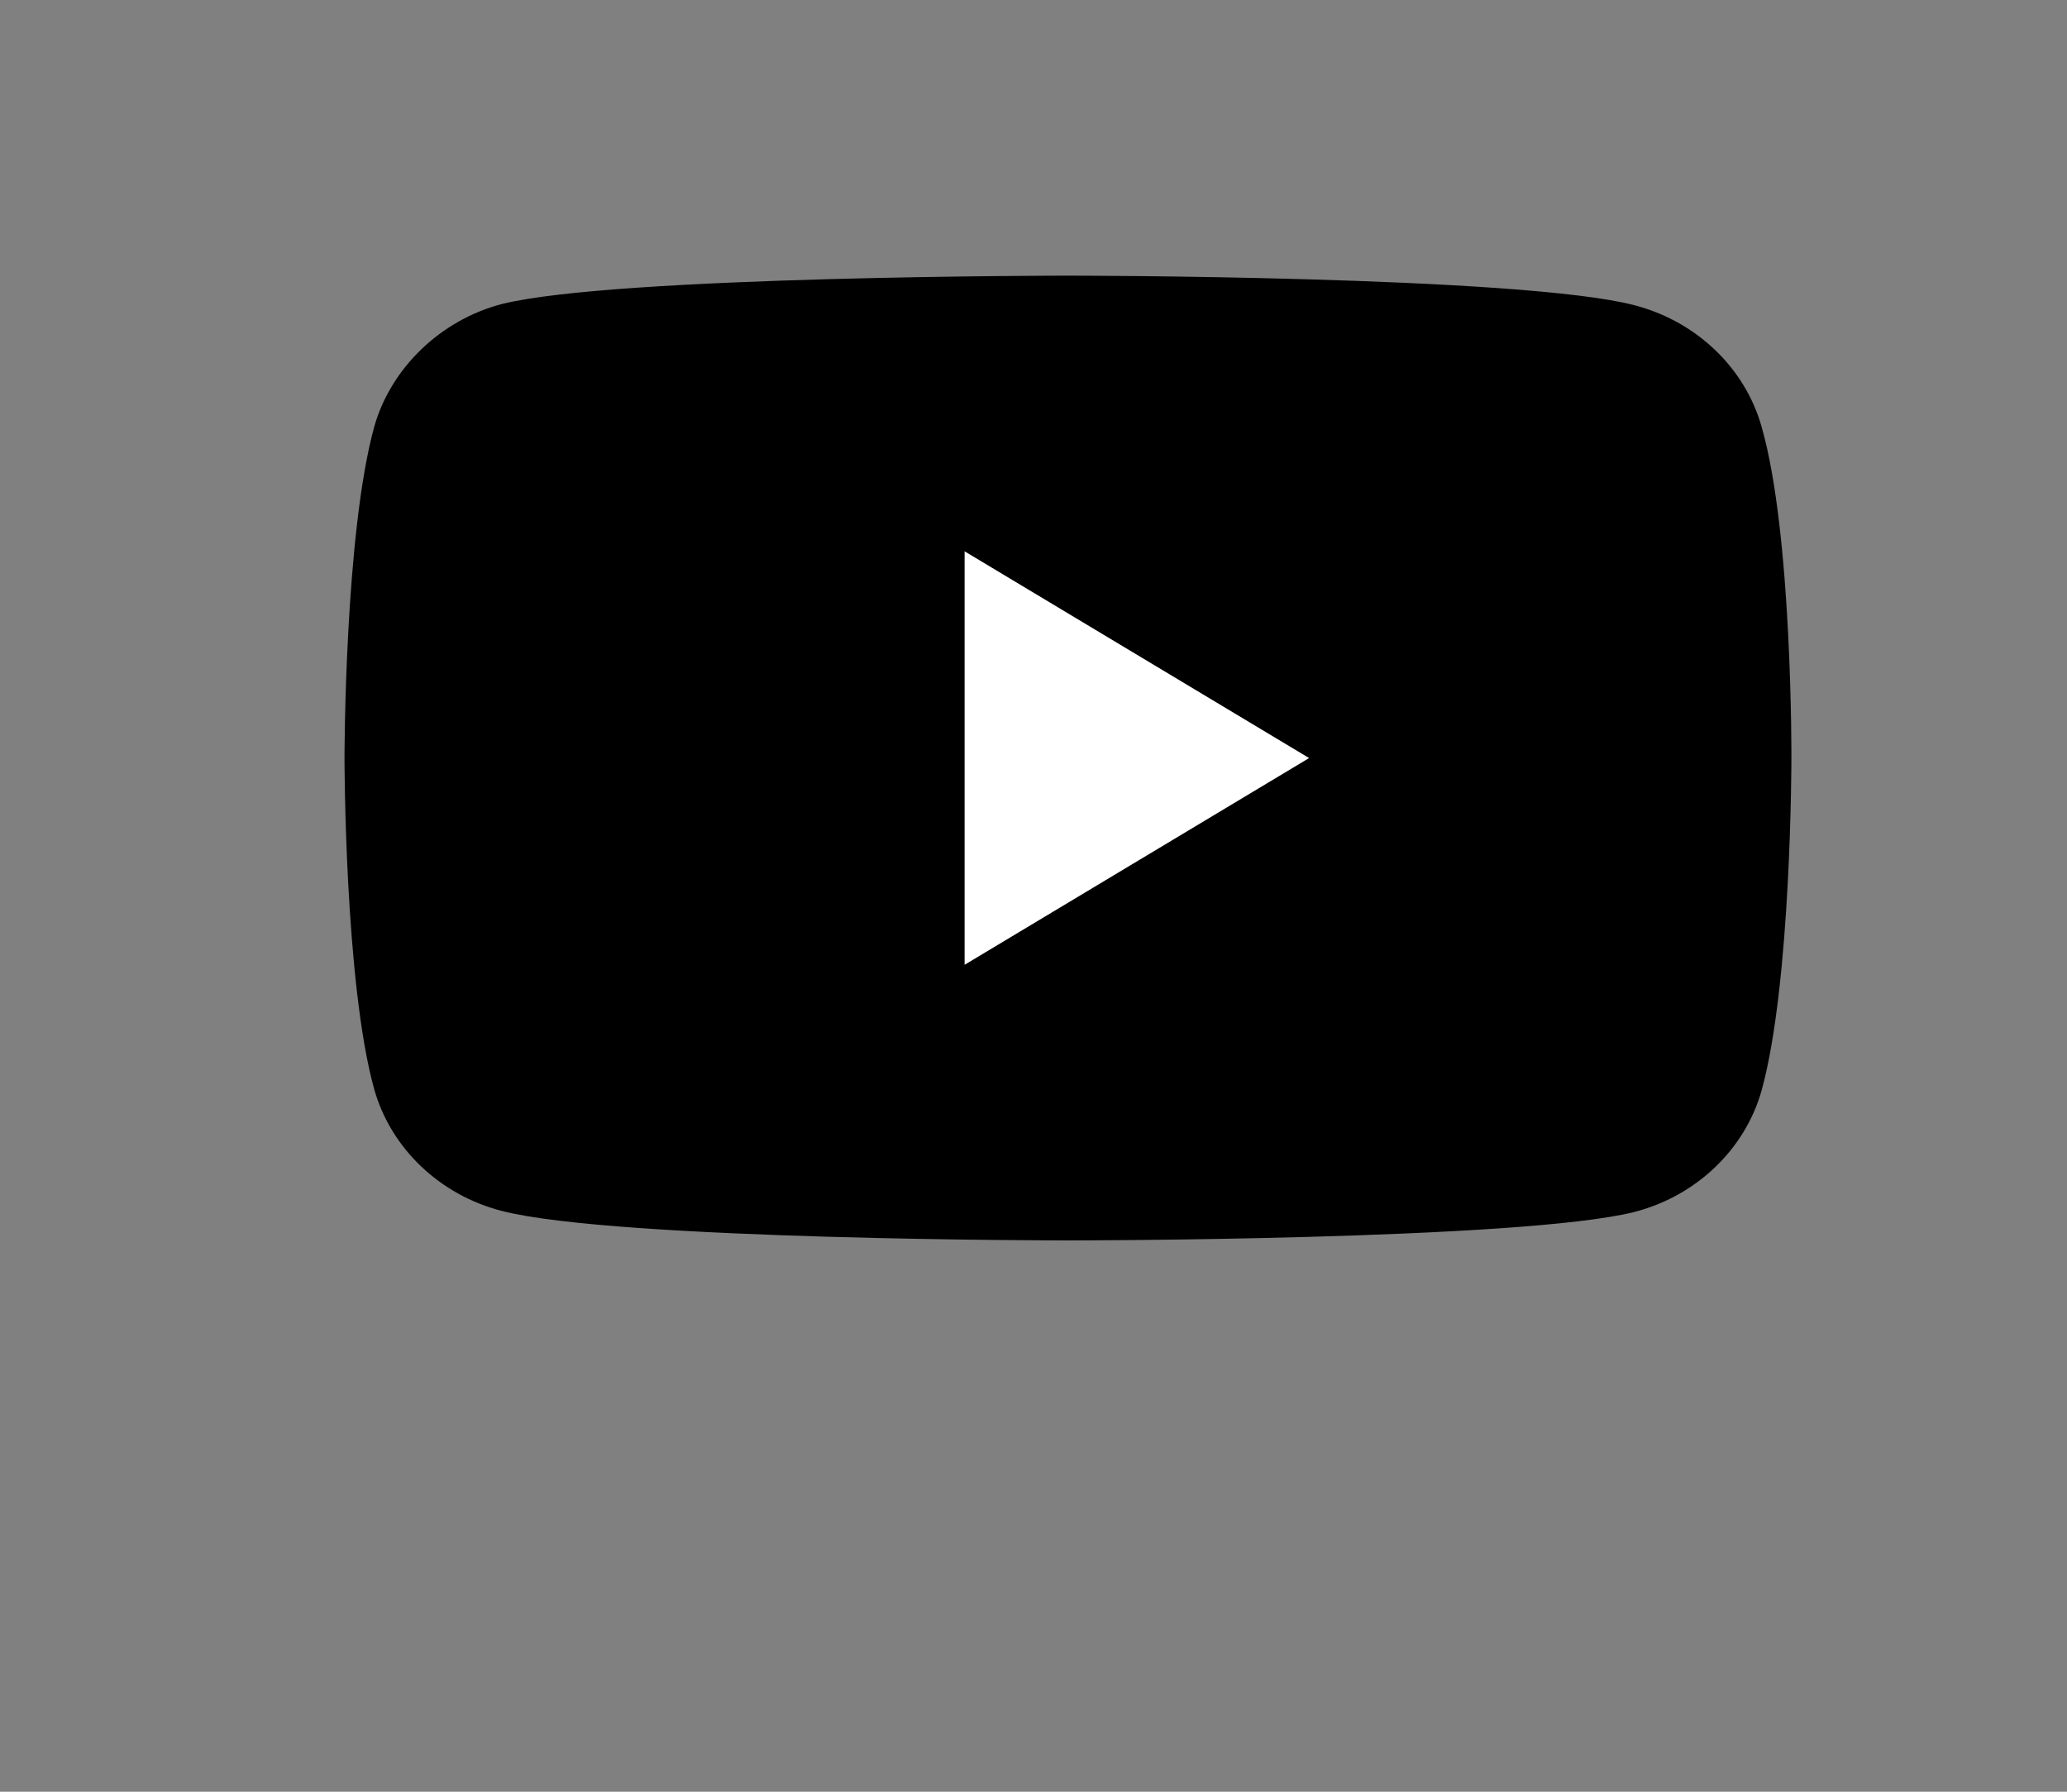 <?xml version="1.0" encoding="UTF-8"?>
<svg width="30px" height="26px" viewBox="0 0 30 26" version="1.1" xmlns="http://www.w3.org/2000/svg" xmlns:xlink="http://www.w3.org/1999/xlink">
    <rect x="0" y="0" width="30" height="26" fill="#808080" stroke="none"/>
    <title>Artboard</title>
    <g id="Artboard" stroke="none" stroke-width="1" fill="none" fill-rule="evenodd">
        <g id="ico_youtube" transform="translate(5, 4)" fill-rule="nonzero">
            <path d="M20.567,2.191 C20.325,1.334 19.616,0.659 18.717,0.428 C17.073,0 10.5,0 10.5,0 C10.5,0 3.927,0 2.283,0.412 C1.401,0.642 0.675,1.334 0.432,2.191 C0,3.755 0,7 0,7 C0,7 0,10.261 0.432,11.809 C0.675,12.666 1.384,13.341 2.283,13.572 C3.944,14 10.5,14 10.5,14 C10.5,14 17.073,14 18.717,13.588 C19.616,13.358 20.325,12.682 20.567,11.826 C21,10.261 21,7.016 21,7.016 C21,7.016 21.017,3.755 20.567,2.191 Z" id="path7" fill="#000000"></path>
            <polygon id="polygon9" fill="#FFFFFF" points="14 7 9 4 9 10"></polygon>
        </g>
    </g>
</svg>